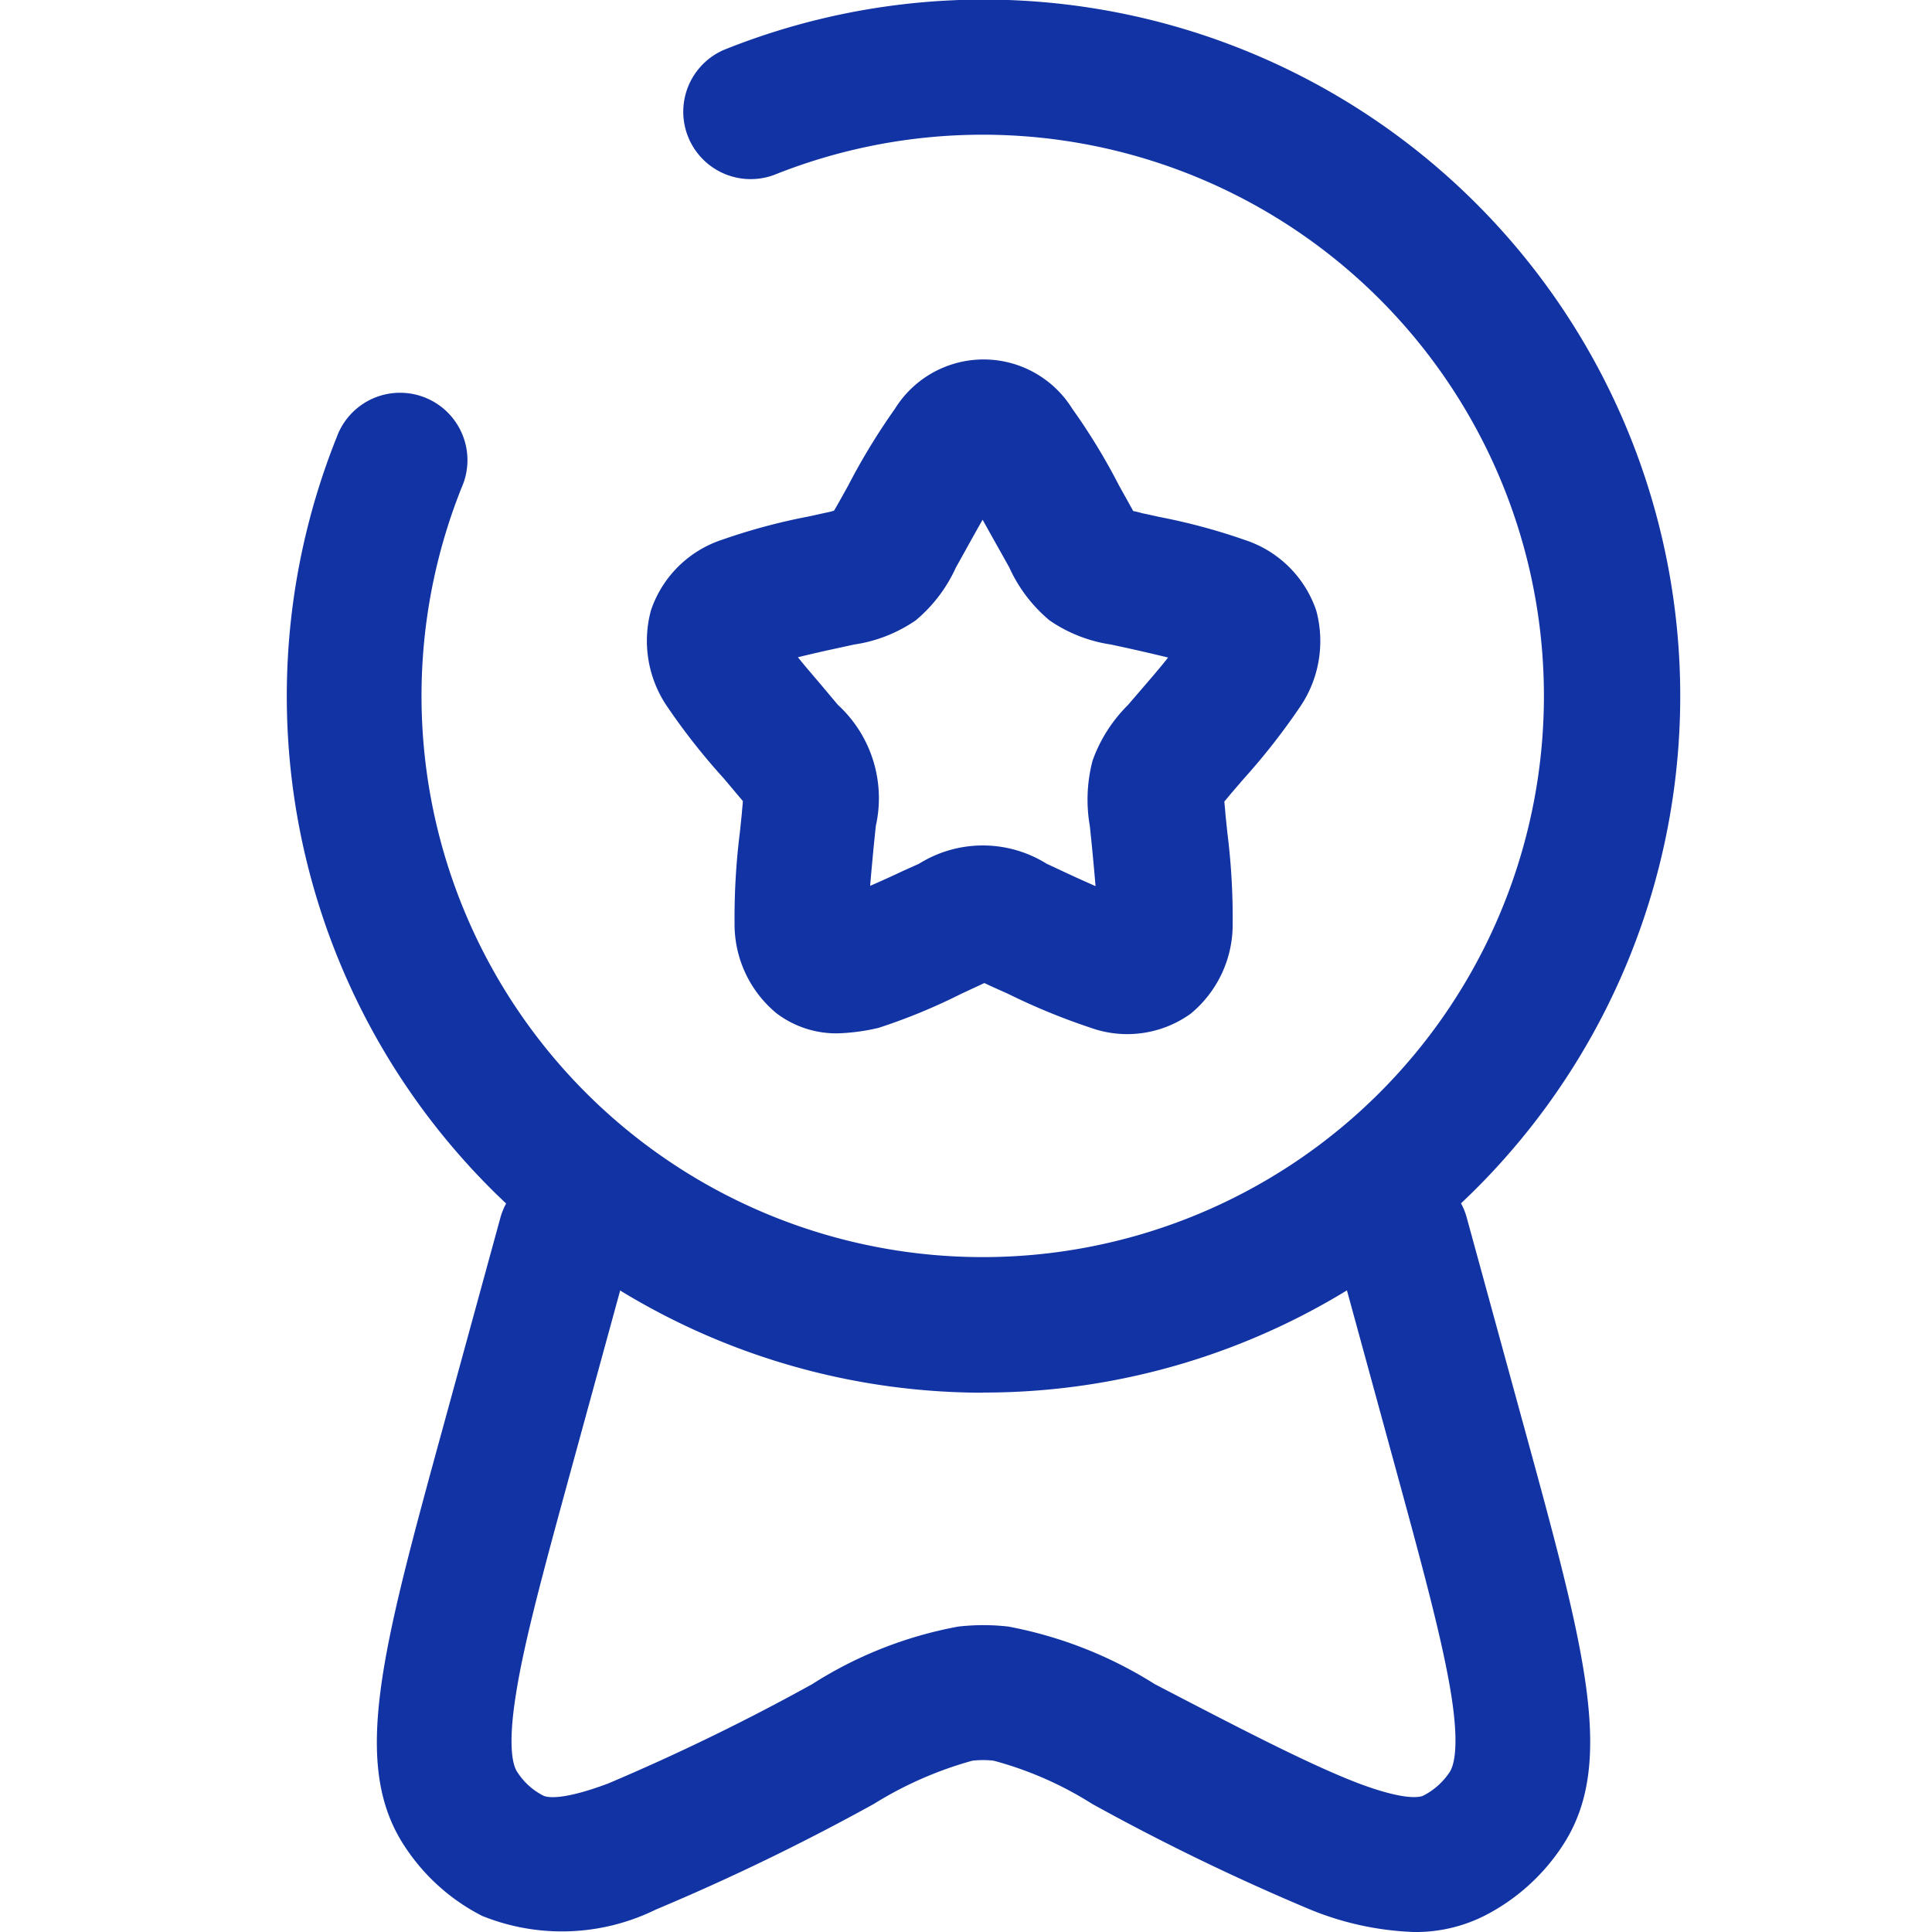 <svg xmlns="http://www.w3.org/2000/svg" xmlns:xlink="http://www.w3.org/1999/xlink" width="42" height="42" viewBox="0 0 42 42">
  <defs>
    <clipPath id="clip-Diverse_Subjects_Expertise">
      <rect width="42" height="42"/>
    </clipPath>
  </defs>
  <g id="Diverse_Subjects_Expertise" data-name="Diverse Subjects Expertise" clip-path="url(#clip-Diverse_Subjects_Expertise)">
    <g id="Group_19" data-name="Group 19" transform="translate(-135.465 -41.7)">
      <path id="Path_14" data-name="Path 14" d="M279.213,189.652a2.151,2.151,0,0,1-1.325-.434,2.51,2.51,0,0,1-.914-1.975,14.814,14.814,0,0,1,.117-1.975l.041-.4c.006-.088.018-.188.023-.264-.047-.059-.106-.123-.158-.188l-.252-.3a14.054,14.054,0,0,1-1.213-1.535,2.532,2.532,0,0,1-.375-2.127,2.437,2.437,0,0,1,1.553-1.535,13.173,13.173,0,0,1,1.858-.5l.375-.082a1.868,1.868,0,0,0,.193-.047c.035-.059.076-.129.111-.193l.193-.346,1.278.715-1.278-.715a14.167,14.167,0,0,1,1.02-1.676,2.269,2.269,0,0,1,3.856,0,13.417,13.417,0,0,1,1.02,1.676l.193.346c.035.064.076.135.111.2.059.012.129.029.193.047l.375.082a13.172,13.172,0,0,1,1.858.5,2.437,2.437,0,0,1,1.553,1.535,2.541,2.541,0,0,1-.375,2.127,14.469,14.469,0,0,1-1.207,1.536l-.258.3c-.053.064-.111.135-.158.188.006.076.018.176.023.264l.041.4a14.819,14.819,0,0,1,.117,1.975,2.51,2.51,0,0,1-.914,1.975,2.363,2.363,0,0,1-2.186.3,13.965,13.965,0,0,1-1.782-.733l-.352-.158c-.053-.023-.111-.053-.164-.076-.053.023-.111.053-.164.076l-.352.164a12.7,12.7,0,0,1-1.782.733A4.385,4.385,0,0,1,279.213,189.652Zm-.862-8.176c.182.229.41.486.615.733l.252.3a2.755,2.755,0,0,1,.826,2.637l-.041.4c-.029.3-.059.621-.082.9.229-.1.475-.211.709-.322l.352-.158a2.62,2.62,0,0,1,2.778,0l.352.164c.234.111.486.223.709.322-.023-.281-.053-.6-.082-.9l-.041-.4a3.338,3.338,0,0,1,.059-1.43,3.235,3.235,0,0,1,.768-1.207l.258-.3c.211-.246.434-.5.615-.733-.264-.064-.568-.135-.862-.2l-.375-.082a3.165,3.165,0,0,1-1.342-.527,3.237,3.237,0,0,1-.873-1.149l-.193-.346c-.129-.229-.264-.469-.387-.692-.123.217-.258.457-.387.692l-1.278-.715,1.278.715-.193.346a3.237,3.237,0,0,1-.873,1.149,3.165,3.165,0,0,1-1.342.527l-.375.082C278.92,181.341,278.615,181.411,278.351,181.476Z" transform="translate(-125.54 -125.488)" fill="#1133a4"/>
      <path id="Path_15" data-name="Path 15" d="M197.629,491.5a6.55,6.55,0,0,1-2.245-.486,48.88,48.88,0,0,1-4.747-2.3,7.757,7.757,0,0,0-2.139-.938,2.035,2.035,0,0,0-.463,0,8.16,8.16,0,0,0-2.139.938,48.882,48.882,0,0,1-4.747,2.3,4.625,4.625,0,0,1-3.774.135,4.4,4.4,0,0,1-1.67-1.494c-1.19-1.782-.516-4.243.826-9.143l1.242-4.536a1.464,1.464,0,1,1,2.825.774l-1.242,4.536c-.586,2.145-1.055,3.839-1.242,5.034-.188,1.166-.064,1.571.029,1.705a1.462,1.462,0,0,0,.563.51c.07.035.381.123,1.412-.264a47.161,47.161,0,0,0,4.431-2.157,8.878,8.878,0,0,1,3.182-1.254,4.792,4.792,0,0,1,1.084,0A9.105,9.105,0,0,1,192,486.112c1.881.979,3.37,1.752,4.431,2.157,1.031.387,1.342.3,1.412.264a1.521,1.521,0,0,0,.568-.51c.088-.135.217-.539.029-1.705-.193-1.2-.656-2.889-1.242-5.034l-1.242-4.542a1.464,1.464,0,1,1,2.825-.774l1.242,4.536c1.342,4.9,2.016,7.361.826,9.143a4.444,4.444,0,0,1-1.67,1.494A3.317,3.317,0,0,1,197.629,491.5Z" transform="translate(-31.431 -407.8)" fill="#1133a4"/>
      <path id="Path_16" data-name="Path 16" d="M156.838,71.976a15.143,15.143,0,0,1-14.054-20.77A1.465,1.465,0,1,1,145.5,52.3,12.2,12.2,0,1,0,152.3,45.5a1.465,1.465,0,0,1-1.09-2.719,15.141,15.141,0,1,1,5.632,29.192Z" transform="translate(0)" fill="#1133a4"/>
    </g>
  </g>
</svg>

